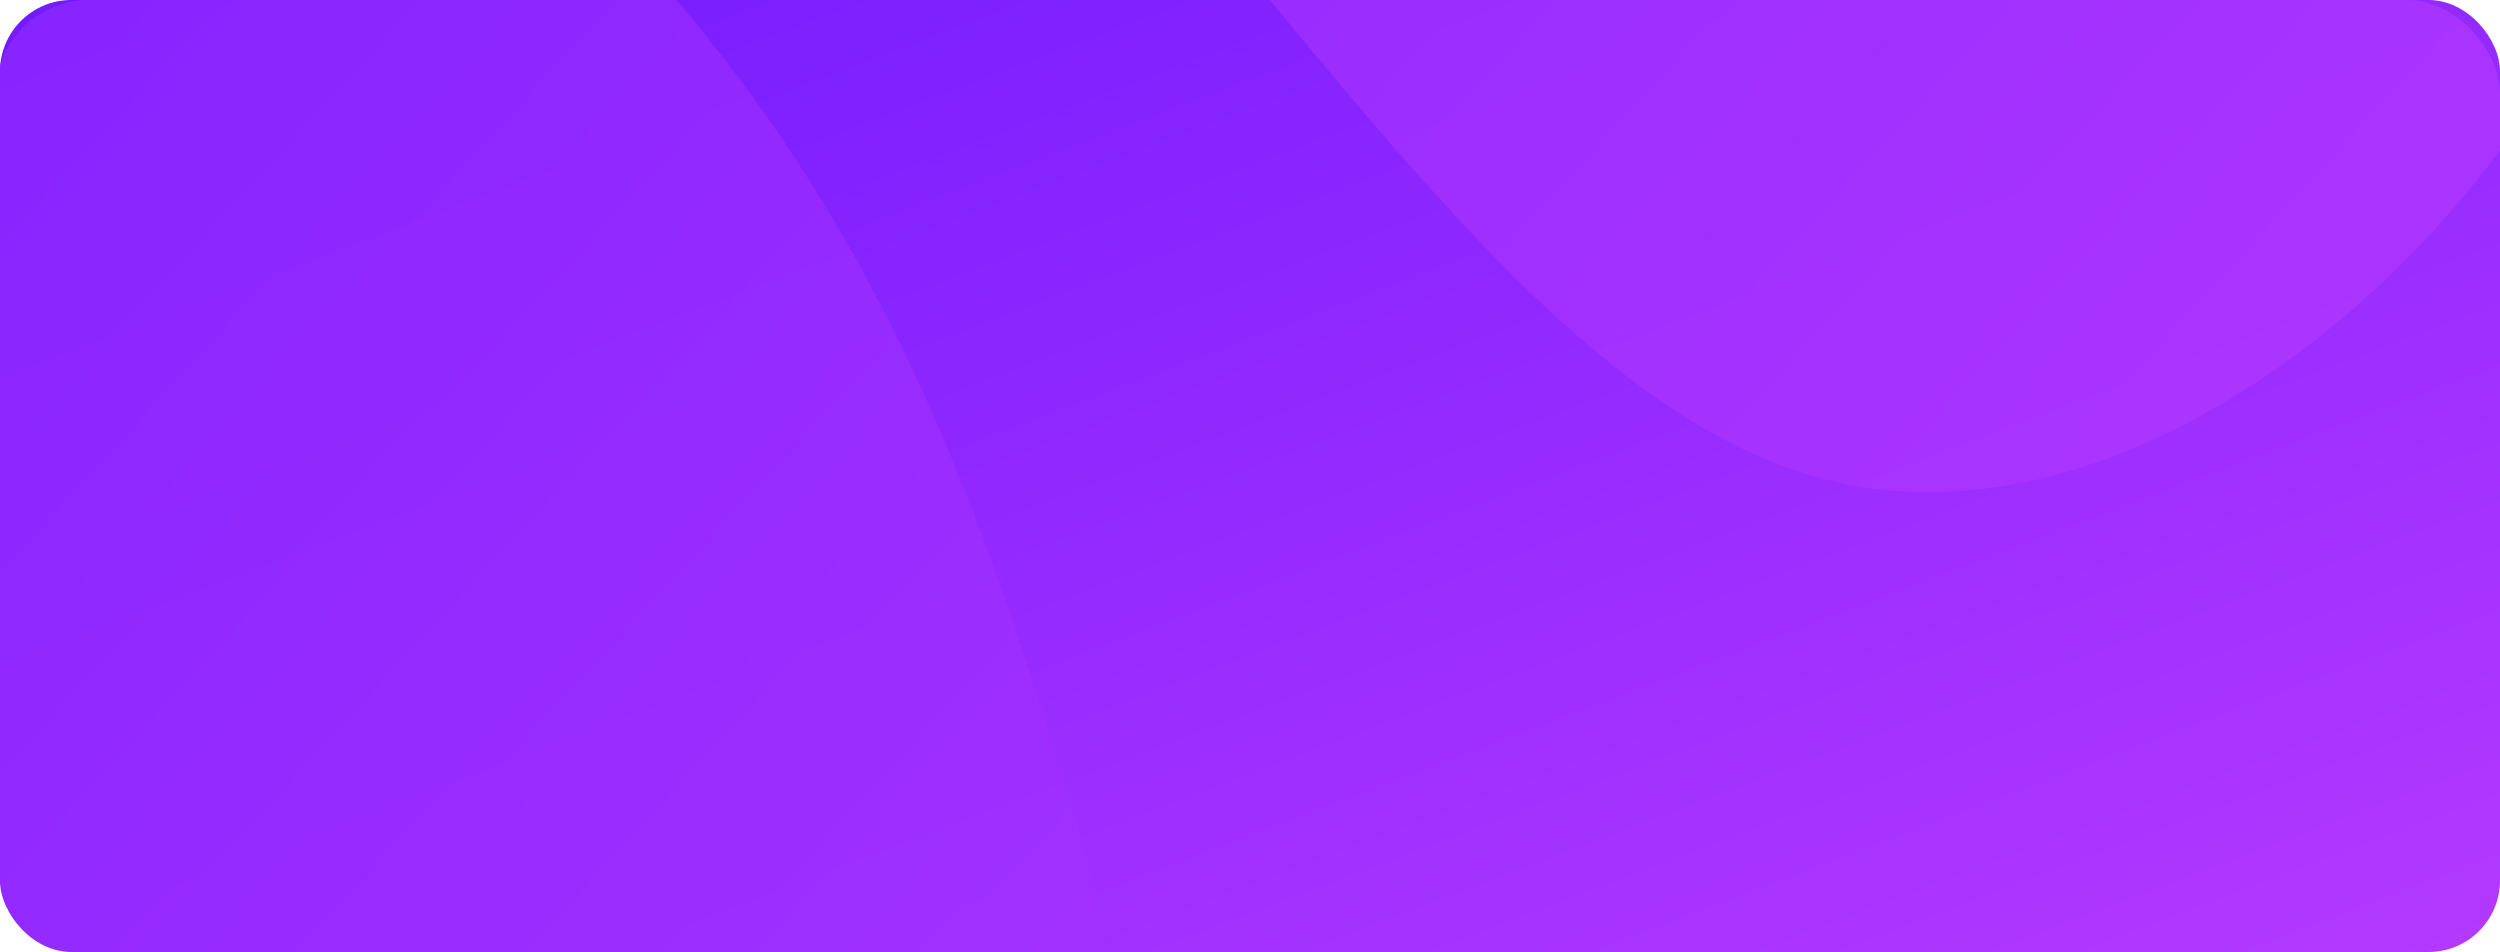 <svg xmlns="http://www.w3.org/2000/svg" xmlns:xlink="http://www.w3.org/1999/xlink" width="1120" height="426.5" viewBox="0 0 1120 426.5">
  <defs>
    <clipPath id="clip-path">
      <rect id="Rectangle" width="1120" height="426.5" rx="32" transform="translate(1280 2008) rotate(180)" fill="#ff3939"/>
    </clipPath>
    <linearGradient id="linear-gradient" x1="0.008" x2="1.007" y2="1" gradientUnits="objectBoundingBox">
      <stop offset="0" stop-color="#b439ff"/>
      <stop offset="1" stop-color="#721aff"/>
    </linearGradient>
    <clipPath id="clip-path-2">
      <rect id="Mask" width="1122" height="426.5" rx="42" fill="none"/>
    </clipPath>
  </defs>
  <g id="Groupe_1382" data-name="Groupe 1382" transform="translate(-160 -1936.5)">
    <g id="Groupe_29" data-name="Groupe 29" transform="translate(0 355)" clip-path="url(#clip-path)">
      <rect id="Mask-2" data-name="Mask" width="1122" height="387.637" rx="42" transform="translate(1280 1969.137) rotate(180)" fill="none"/>
      <g id="Groupe_1381" data-name="Groupe 1381">
        <rect id="Rectangle-2" data-name="Rectangle" width="1122" height="426.5" rx="32" transform="translate(1280 2008) rotate(180)" fill="url(#linear-gradient)"/>
        <g id="background" transform="translate(1280 2008) rotate(180)" clip-path="url(#clip-path-2)">
          <path id="Path" d="M766.711,370.343c144.916,151.536,328.3,268.632,365.867,427.056,38.465,159.408-69.774,359.16-214.69,444.768s-326.507,57.072-458.9,1.968-213.8-136.776-273.729-222.384C126.22,936.143,89.544,846.6,50.184,712.775,11.719,579.935-29.43,404.783,29.61,253.247,89.544,101.711,248.772-25.225,382.059,4.3S621.8,218.807,766.711,370.343Z" transform="translate(589.127 -650.441)" opacity="0.9" fill="url(#linear-gradient)"/>
          <path id="Path_Copy" data-name="Path Copy" d="M766.711,370.343c144.916,151.536,328.3,268.632,365.867,427.056,38.465,159.408-69.774,359.16-214.69,444.768s-326.507,57.072-458.9,1.968-213.8-136.776-273.729-222.384C126.22,936.143,89.544,846.6,50.184,712.775,11.719,579.935-29.43,404.783,29.61,253.247,89.544,101.711,248.772-25.225,382.059,4.3S621.8,218.807,766.711,370.343Z" transform="translate(-85.914 205.935)" opacity="0.9" fill="url(#linear-gradient)"/>
        </g>
      </g>
    </g>
  </g>
</svg>
